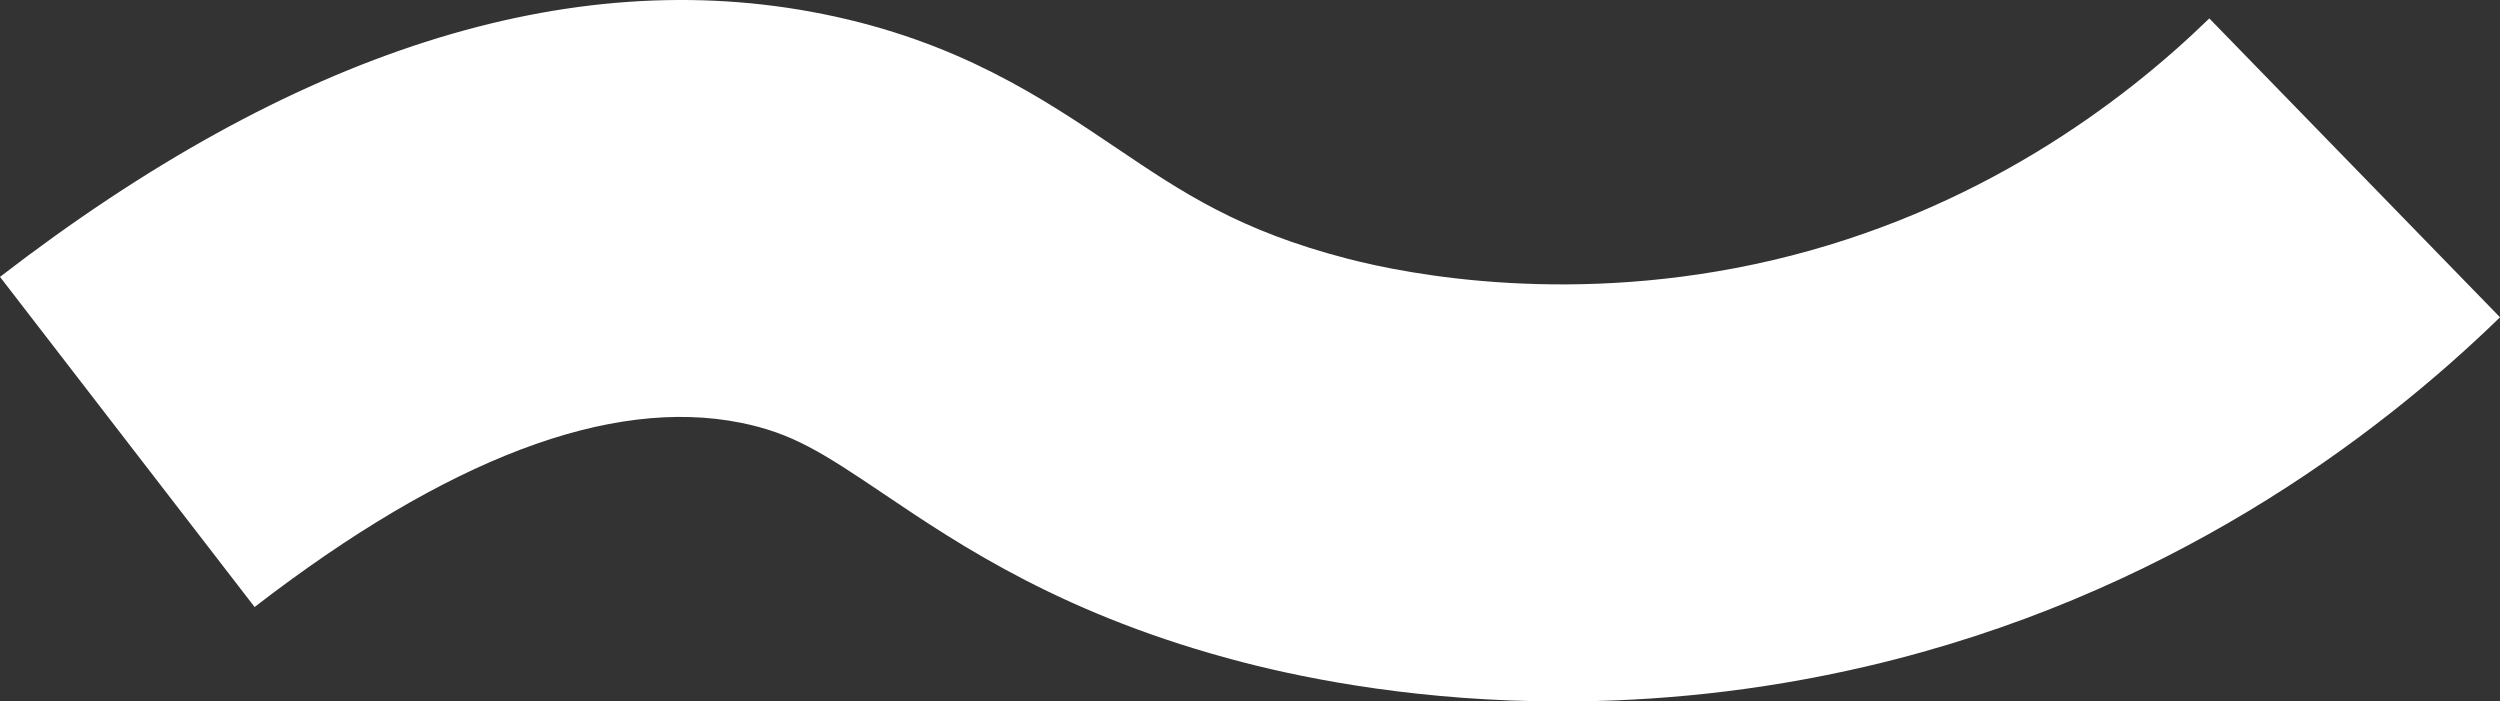 <?xml version="1.0" encoding="UTF-8"?> <svg xmlns="http://www.w3.org/2000/svg" xmlns:xlink="http://www.w3.org/1999/xlink" version="1.1" id="Слой_1" x="0px" y="0px" viewBox="0 0 642.082 180.159" style="enable-background:new 0 0 642.082 180.159;" xml:space="preserve"><rect x="0" y="0" width="642.082" height="180.159" fill="#333333" stroke="none"/> <style type="text/css"> .st0{fill:#FFFFFF;} </style> <g> <g> <path class="st0" d="M190.261,108.58c0,0,0.001,0,0.001,0 c13.146,2.646,20.762,7.52,36.738,18.29 c19.668,13.262,46.605,31.426,92.325,43.25 c17.566,4.545,46.167,10.038,81.748,10.038c23.513,0,50.074-2.4,78.51-9.057 c76.597-17.933,130.646-58.632,162.5-89.615L567.425,4.731 c-22.134,21.528-59.576,49.781-112.251,62.114 c-50.951,11.926-93.221,3.7-109.033-0.389 c-27.922-7.222-42.453-17.02-59.279-28.365 c-19.117-12.891-40.785-27.501-75.469-34.483C146.214-9.516,75.092,13.198,0,71.11 l65.389,84.789C114.829,117.773,156.832,101.847,190.261,108.58z"></path> </g> </g> </svg> 